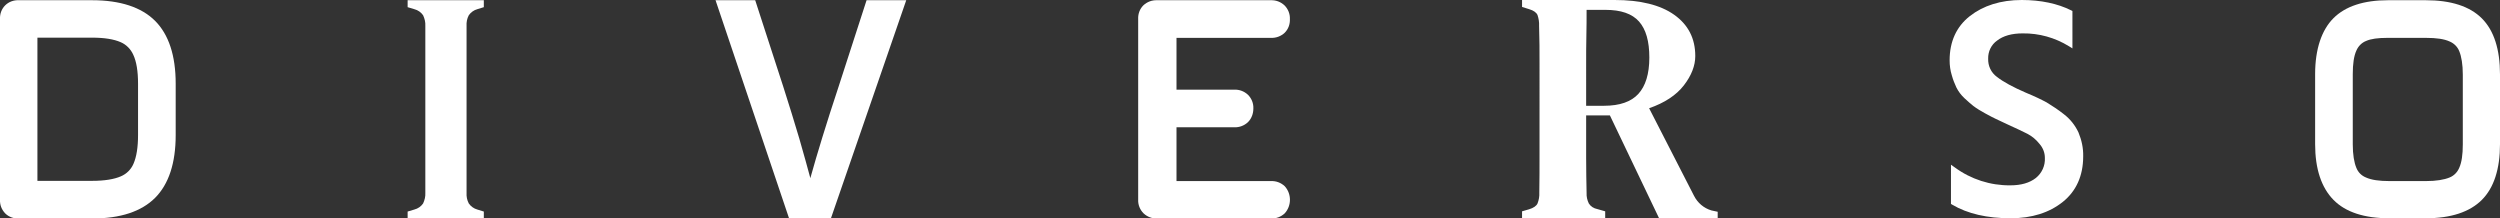 <?xml version="1.0" encoding="utf-8"?>
<!-- Generator: Adobe Illustrator 25.2.3, SVG Export Plug-In . SVG Version: 6.00 Build 0)  -->
<svg version="1.1" id="Capa_1" xmlns="http://www.w3.org/2000/svg" xmlns:xlink="http://www.w3.org/1999/xlink" x="0px" y="0px"
	 viewBox="0 0 1115.6 97.5" style="enable-background:new 0 0 1115.6 97.5;" xml:space="preserve">
<rect x="0" y="0" width="1115.6" height="97.5" fill="#333333" stroke="none"/>
<style type="text/css">
	.st0{fill:#FFFFFF;}
</style>
<g id="Capa_2_1_">
	<g id="Capa_1-2">
		<path class="st0" d="M679.2,97.4v-3.1l3.1-0.9c2-0.6,3.3-1.5,3.8-2.6c0.6-1.5,0.9-3.2,0.8-4.8c0.1-5.6,0.1-11.3,0.1-17V28.6
			c0-5.7,0-11.4-0.2-17.1c0.1-1.6-0.2-3.3-0.7-4.8c-0.5-1.1-1.7-2-3.7-2.6l-3.2-1V0h41.3c11.5,0,20.4,2.2,26.6,6.6
			s9.4,10.5,9.4,18.4c0,4.3-1.7,8.7-5.1,13.1s-8.6,7.8-15.5,10.2l20,39c1.6,3.2,4.4,5.6,7.8,6.6l2.8,0.6v3h-26.1l-22-46h-10.6v18.8
			c0,5.6,0.1,10.9,0.2,15.8c-0.1,1.6,0.3,3.3,1,4.7c0.8,1.3,2.2,2.2,3.8,2.5l3.5,1v3.1H679.2z M707.8,47.2h8c7,0,12.1-1.8,15.3-5.3
			S736,33,736,25.7s-1.5-12.6-4.6-16.1s-8.1-5.2-15-5.2H708c0,3.8,0,7.7-0.1,11.7s-0.1,8.4-0.1,13.4L707.8,47.2z"/>
		<path class="st0" d="M41.1,0.1H8.4C6.1,0,3.9,0.8,2.3,2.4S-0.1,6.2,0,8.5v80.6c-0.1,2.3,0.7,4.4,2.3,6.1c1.6,1.6,3.8,2.4,6.1,2.3
			h32.8c12.5,0,21.9-3.1,28-9.2s9.2-15.5,9.2-28v-23c0-12.5-3.1-21.9-9.2-28S53.6,0.1,41.1,0.1z M61.6,37.3v23c0,5.5-0.7,9.7-2,12.7
			c-1.1,2.6-3.1,4.6-5.7,5.7c-3,1.3-7.3,2-12.7,2H16.7V16.8h24.4c5.5,0,9.7,0.7,12.7,2c2.6,1.1,4.6,3.2,5.7,5.7
			C60.9,27.5,61.6,31.8,61.6,37.3z"/>
		<path class="st0" d="M567.1,16.9c2.3,0.1,4.5-0.7,6.2-2.3c1.6-1.6,2.4-3.8,2.3-6.1c0.1-2.3-0.8-4.5-2.4-6.1
			c-1.7-1.6-3.9-2.4-6.2-2.3h-50.6c-2.3-0.1-4.5,0.7-6.2,2.3c-1.6,1.6-2.4,3.8-2.3,6.1v80.6c-0.1,2.3,0.8,4.5,2.4,6.1
			c1.7,1.6,3.9,2.4,6.2,2.3h50.6c2.3,0.1,4.5-0.7,6.2-2.3c3.1-3.4,3.1-8.7,0-12.1c-1.7-1.6-3.9-2.4-6.2-2.3H525v-24h25.7
			c2.3,0.1,4.5-0.7,6.2-2.3c1.6-1.6,2.4-3.8,2.4-6.1c0.1-2.3-0.8-4.5-2.4-6.1c-1.7-1.6-3.9-2.4-6.2-2.3H525V16.9H567.1z"/>
		<path class="st0" d="M1107.5,8.2c-5.4-5.4-13.8-8.1-25-8.1h-16.9c-10.8,0-19,2.7-24.3,8s-8.2,13.8-8.2,25v31.2
			c0,11.1,2.8,19.4,8.2,24.9s13.8,8.2,24.9,8.2h16.3c11.2,0,19.6-2.8,25-8.2s8.1-13.8,8.1-24.9V33.2
			C1115.6,22,1112.9,13.6,1107.5,8.2z M1049.9,33.1c0-4.6,0.5-8.1,1.6-10.5c0.8-1.9,2.3-3.5,4.3-4.3c2.2-1,5.4-1.4,9.5-1.4h17.3
			c4.6,0,8.1,0.5,10.5,1.6c1.9,0.8,3.5,2.3,4.3,4.3c1,2.4,1.6,6,1.6,10.5v31.1c0,4.6-0.5,8.1-1.6,10.5c-0.8,1.9-2.3,3.5-4.3,4.3
			c-2.4,1-6,1.6-10.5,1.6h-16.3c-4.6,0-8.1-0.5-10.5-1.6c-2-0.8-3.5-2.3-4.3-4.3c-1-2.4-1.6-5.9-1.6-10.5V33.1z"/>
		<path class="st0" d="M386.7,0.1l-12.5,38.6c-5.4,16.3-9.6,30-12.6,40.8l-0.4-1.5c-0.9-3.3-2.3-8.5-4.5-16.1
			c-2.2-7.4-4.6-15.2-7.2-23.3L337,0.1h-17.7l32.8,97.3h18.7l33.6-97.3C404.4,0.1,386.7,0.1,386.7,0.1z"/>
		<path class="st0" d="M927.5,59.1c-1.5-3.2-3.7-6-6.6-8.2c-2.4-1.9-5-3.6-7.6-5.2c-2.2-1.2-5.3-2.7-9.2-4.3
			c-5.8-2.5-10.2-4.9-13-7.1c-2.6-1.9-4-4.9-3.9-8.1c-0.1-3.2,1.4-6.3,4-8.1c2.7-2.1,6.5-3.2,11.4-3.2c7.3-0.1,14.4,1.9,20.6,5.7
			l1.6,1V4.9l-0.6-0.3c-6-3-13.5-4.6-22-4.6C892.8,0,885,2.5,879,7.2s-9,11.4-9,19.7c0,2.3,0.3,4.6,1,6.8c0.5,1.8,1.2,3.6,2,5.3
			c0.9,1.8,2.1,3.4,3.6,4.8c1.6,1.5,3,2.7,4,3.5c1.6,1.2,3.3,2.2,5.1,3.2c2.2,1.2,3.9,2.1,4.8,2.5s2.7,1.3,5.1,2.4
			c4,1.8,7.1,3.3,9.1,4.3c2.1,1.1,3.9,2.6,5.4,4.5c1.5,1.7,2.4,3.9,2.4,6.2c0.2,3.5-1.3,6.8-4,9c-2.8,2.2-6.6,3.3-11.4,3.3
			c-8.9,0.1-17.6-2.7-24.8-8l-1.7-1.2V91l0.5,0.3c6.9,4.1,15.7,6.1,26.1,6.1c9.5,0,17.3-2.5,23.3-7.3s9.1-11.7,9.1-20.3
			C929.7,66.1,928.9,62.5,927.5,59.1z"/>
		<path class="st0" d="M181.9,97.5v-3.1l3-0.9c1.6-0.4,3-1.4,3.9-2.7c0.7-1.5,1.1-3.1,1-4.8V11.6c0.1-1.7-0.3-3.3-1-4.8
			c-0.9-1.3-2.3-2.3-3.9-2.7l-3-0.9V0.1h34v3.1L213,4.1c-1.5,0.4-2.9,1.4-3.8,2.7c-0.8,1.5-1.1,3.1-1,4.8V86c-0.1,1.7,0.2,3.3,1,4.8
			c0.9,1.3,2.3,2.3,3.8,2.7l2.9,0.9v3.1H181.9z"/>
	</g>
</g>
</svg>

